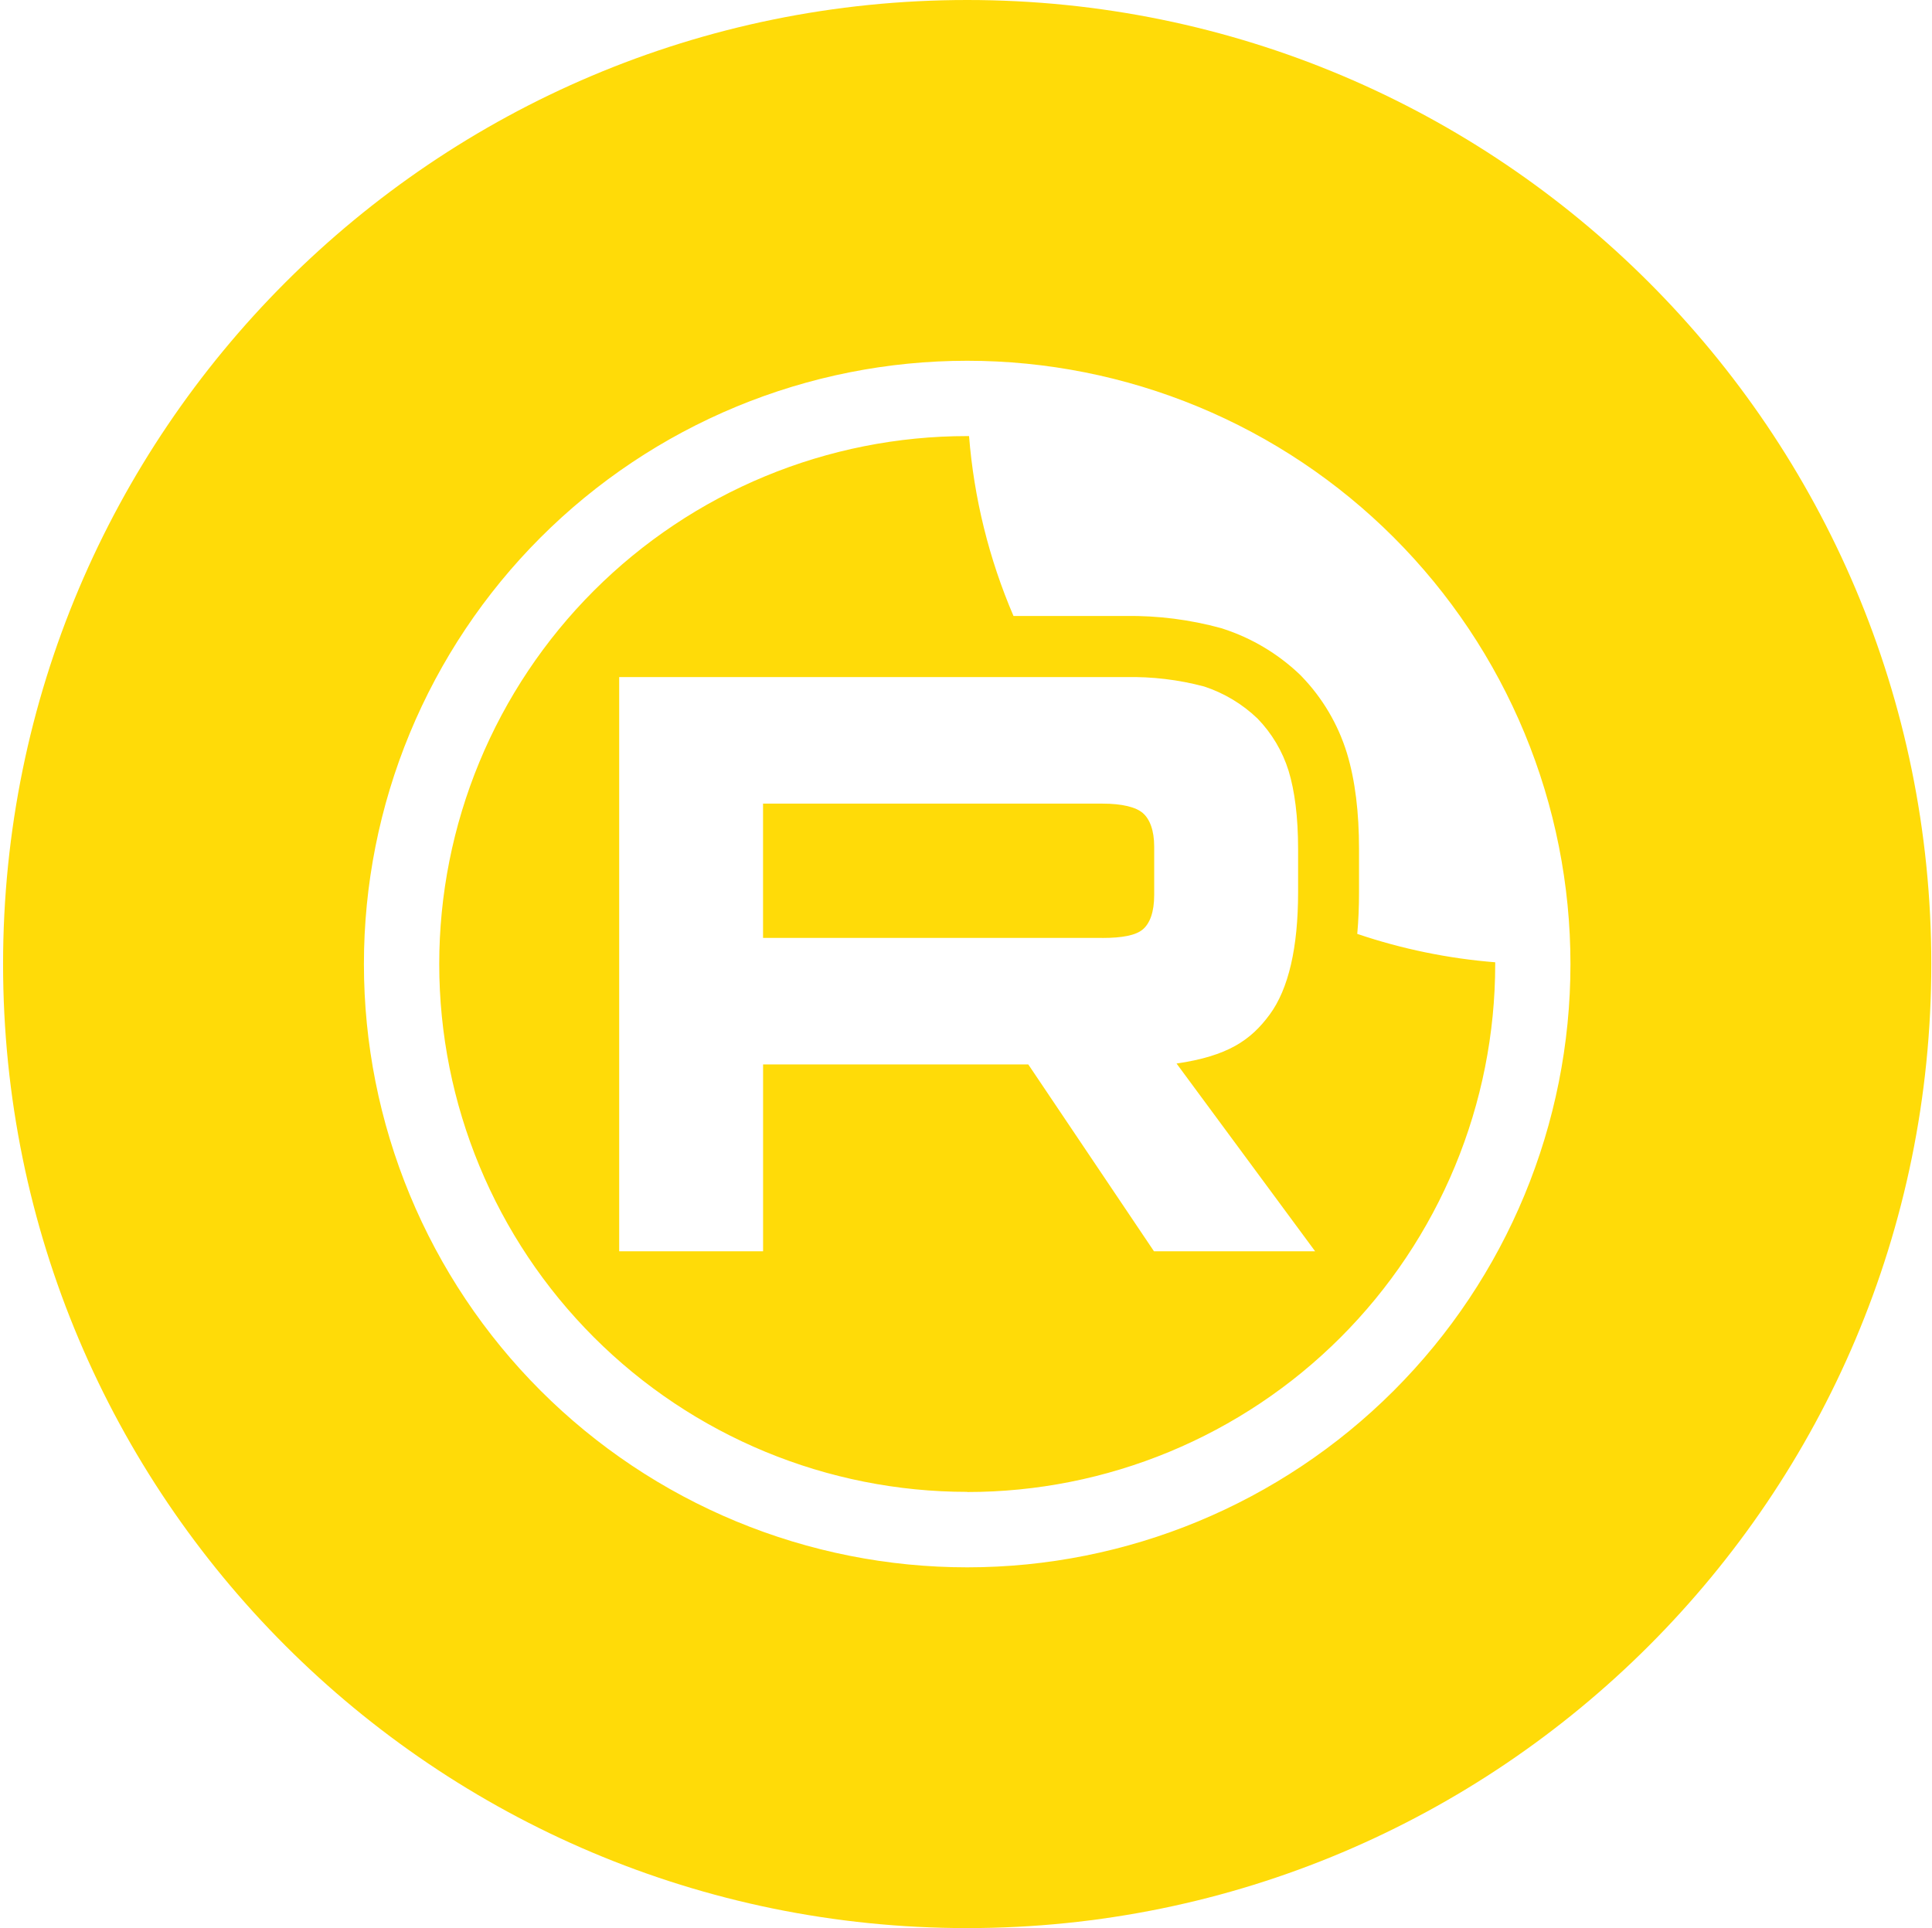 <?xml version="1.0" encoding="UTF-8"?> <svg xmlns="http://www.w3.org/2000/svg" width="513" height="512" viewBox="0 0 513 512" fill="none"><path fill-rule="evenodd" clip-rule="evenodd" d="M256.815 512C398.2 512 512.815 397.385 512.815 256C512.815 114.615 398.2 0 256.815 0C115.43 0 0.815 114.615 0.815 256C0.815 397.385 115.43 512 256.815 512ZM202.61 249.06H292.71V249.07C297.98 249.07 301.61 248.38 303.47 246.78C305.33 245.18 306.47 242.21 306.47 237.64V224.83C306.47 220.49 305.3 217.52 303.47 215.92C301.64 214.32 297.98 213.4 292.71 213.4H202.61V249.06ZM164.41 179.8H298.89C305.912 179.651 312.92 180.489 319.71 182.29C325.018 184.027 329.867 186.936 333.9 190.8C337.705 194.717 340.535 199.476 342.16 204.69C343.76 209.95 344.68 216.81 344.68 225.49V236.95C344.68 251.59 342.16 262.59 337.13 269.42C332.1 276.25 326 280.42 312.41 282.42L349.2 332.27H306.41L273.04 282.66H202.62V332.27H164.41V179.8ZM195.509 107.994C214.947 99.942 235.78 95.799 256.82 95.8C277.858 95.8 298.691 99.945 318.127 107.997C337.564 116.049 355.224 127.851 370.098 142.73C384.973 157.608 396.771 175.271 404.818 194.709C412.866 214.148 417.005 234.982 417 256.02C417 298.502 400.124 339.245 370.084 369.284C340.044 399.324 299.302 416.2 256.82 416.2C235.784 416.201 214.953 412.059 195.518 404.01C176.083 395.961 158.424 384.162 143.549 369.288C128.674 354.414 116.874 336.755 108.824 317.321C100.773 297.886 96.63 277.056 96.63 256.02C96.624 234.981 100.764 214.146 108.812 194.707C116.86 175.268 128.659 157.605 143.535 142.726C158.41 127.848 176.072 116.046 195.509 107.994ZM157.705 355.12C183.995 381.4 219.647 396.163 256.82 396.16V396.2C275.23 396.203 293.461 392.579 310.47 385.535C327.48 378.492 342.936 368.166 355.955 355.149C368.974 342.132 379.301 326.678 386.347 309.669C393.393 292.66 397.02 274.43 397.02 256.02V255.53C384.545 254.537 372.242 252.005 360.39 247.99C360.72 244.37 360.86 240.66 360.86 236.92V225.49C360.86 215.78 359.85 207.23 357.64 199.97C355.291 192.342 351.18 185.374 345.64 179.63L345.33 179.31L345.01 179C339.257 173.549 332.364 169.447 324.83 166.99L324.54 166.89L324.24 166.8C315.983 164.538 307.449 163.451 298.89 163.57H269.11C262.6 148.396 258.615 132.26 257.31 115.8H256.82C238.407 115.799 220.174 119.425 203.163 126.471C186.152 133.518 170.695 143.847 157.677 156.868C144.658 169.89 134.333 185.348 127.29 202.361C120.247 219.374 116.625 237.607 116.63 256.02C116.64 293.193 131.415 328.839 157.705 355.12Z" fill="#FFDB08"></path></svg> 
